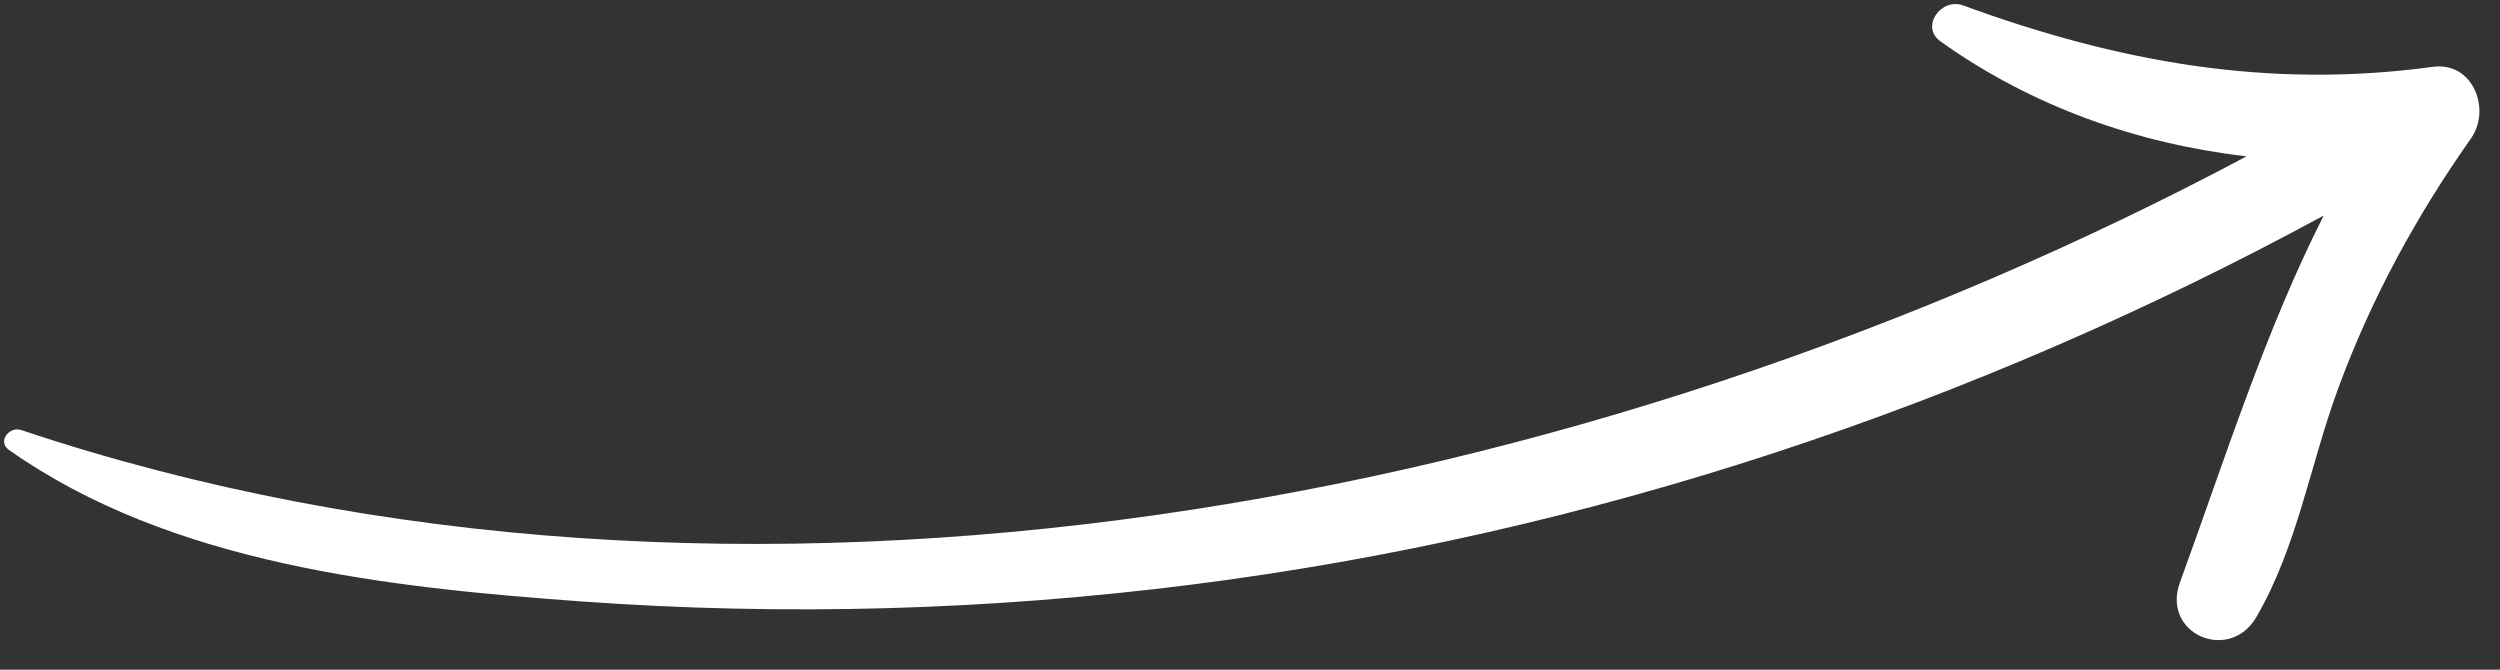 <?xml version="1.0" encoding="UTF-8"?> <svg xmlns="http://www.w3.org/2000/svg" width="56" height="15" viewBox="0 0 56 15" fill="none"><rect x="0" y="0" width="56" height="15" fill="#333333" stroke="none"/><path d="M0.471 9.632C16.547 15.007 35.517 11.386 50.321 3.503C47.877 3.217 45.516 2.388 43.469 0.929C43.003 0.597 43.485 -0.056 43.969 0.12C47.443 1.39 50.8 2 54.497 1.497C55.395 1.375 55.809 2.45 55.35 3.101C54.115 4.854 53.105 6.71 52.366 8.726C51.747 10.415 51.454 12.255 50.543 13.821C49.939 14.859 48.411 14.199 48.83 13.049C49.867 10.203 50.728 7.448 52.05 4.829C44.175 9.101 35.594 11.967 26.689 13.096C22.159 13.671 17.581 13.801 13.026 13.472C8.717 13.162 3.825 12.639 0.198 10.076C-0.064 9.892 0.209 9.544 0.471 9.632Z" fill="white"></path></svg> 